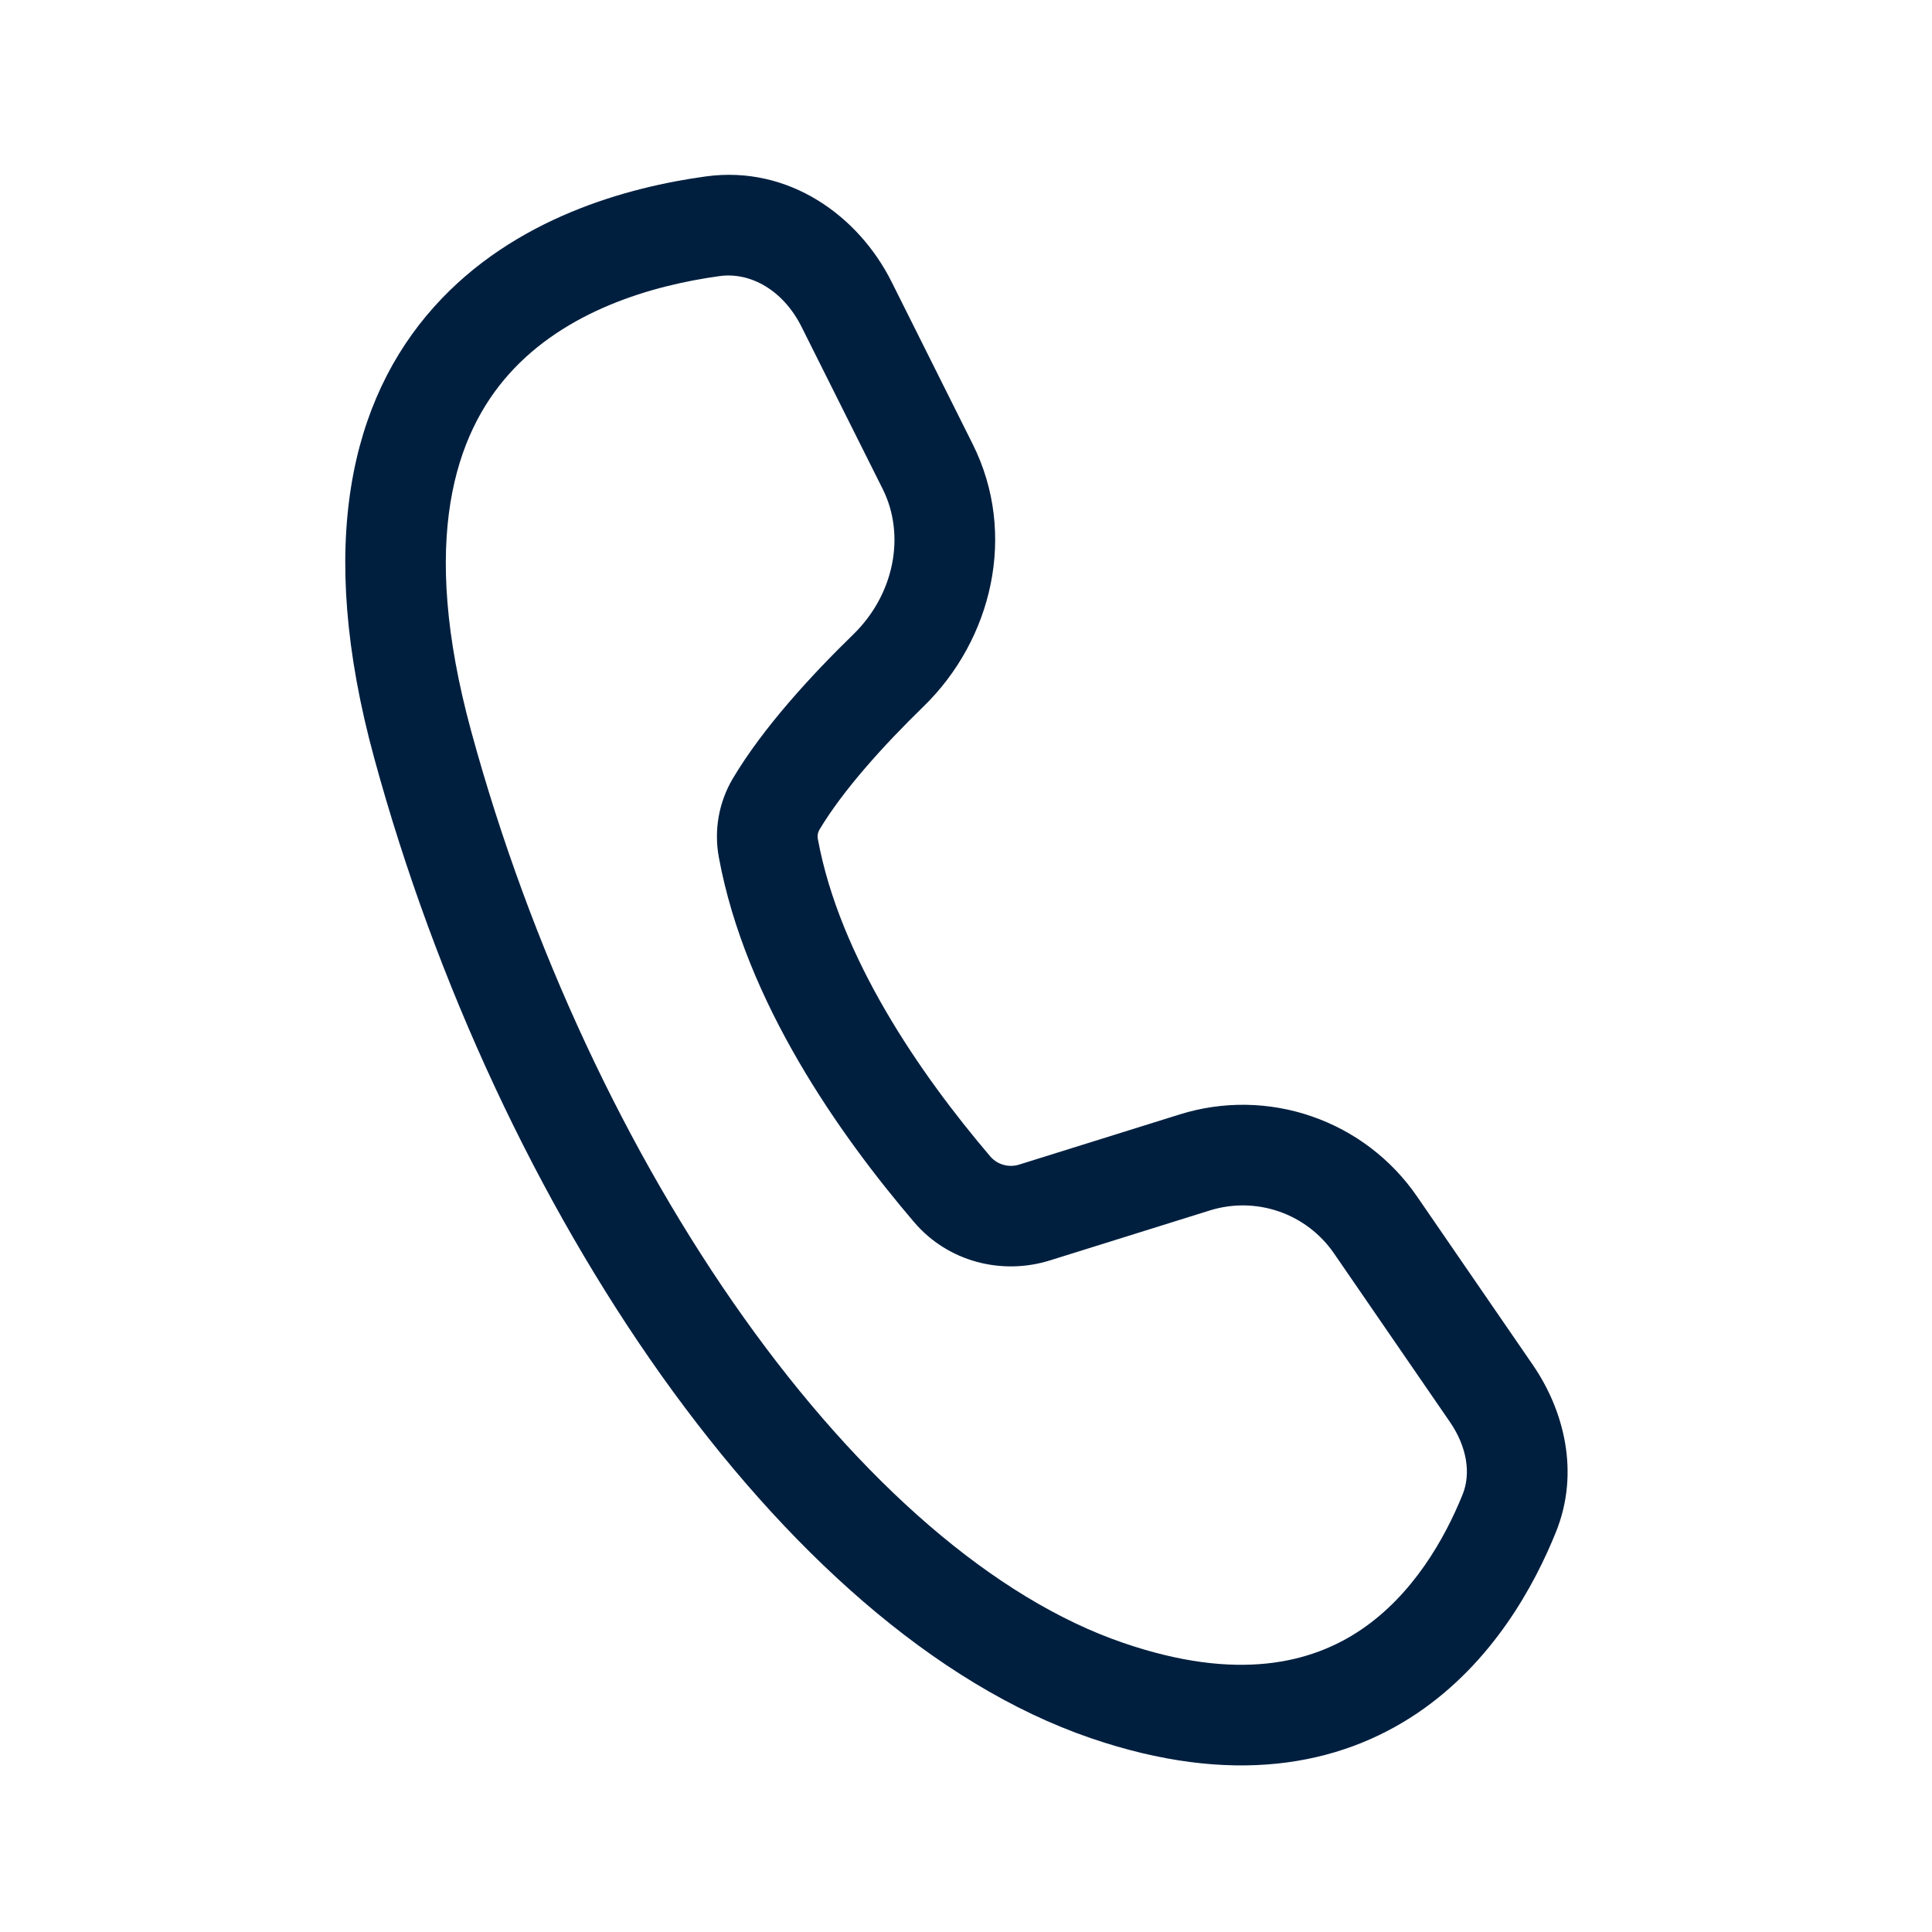 <svg width="32" height="32" viewBox="0 0 32 32" fill="none" xmlns="http://www.w3.org/2000/svg">
<path d="M11.691 2.922C13.065 2.734 14.22 3.575 14.767 4.667L16.111 7.356C16.857 8.848 16.429 10.599 15.298 11.7C14.63 12.35 13.959 13.093 13.569 13.748C13.543 13.795 13.536 13.849 13.547 13.901C13.907 15.852 15.229 17.779 16.408 19.161C16.467 19.227 16.545 19.274 16.631 19.296C16.716 19.318 16.807 19.315 16.891 19.286L19.541 18.458C20.255 18.235 21.021 18.246 21.728 18.491C22.435 18.735 23.045 19.199 23.469 19.815L25.387 22.605C25.907 23.362 26.17 24.389 25.771 25.376C25.415 26.258 24.727 27.53 23.474 28.376C22.174 29.253 20.393 29.587 18.063 28.788C15.46 27.895 13.001 25.655 10.961 22.79C8.91 19.907 7.221 16.307 6.197 12.552C5.23 9.007 5.814 6.62 7.189 5.083C8.515 3.601 10.415 3.097 11.691 2.922ZM13.276 5.413C12.971 4.804 12.428 4.503 11.918 4.573C10.784 4.729 9.364 5.151 8.431 6.195C7.547 7.183 6.935 8.925 7.805 12.113C8.781 15.692 10.389 19.112 12.319 21.823C14.261 24.552 16.468 26.479 18.604 27.211C20.507 27.864 21.731 27.541 22.541 26.995C23.399 26.415 23.926 25.495 24.226 24.752C24.363 24.412 24.304 23.972 24.013 23.549L22.095 20.76C21.873 20.437 21.554 20.194 21.184 20.066C20.813 19.938 20.412 19.932 20.038 20.049L17.388 20.877C16.596 21.124 15.704 20.903 15.141 20.243C13.913 18.805 12.349 16.6 11.907 14.203C11.823 13.754 11.904 13.29 12.137 12.896C12.642 12.047 13.442 11.181 14.135 10.506C14.811 9.847 15.003 8.867 14.621 8.101L13.276 5.413Z" fill="#001F3F"/>
</svg>

